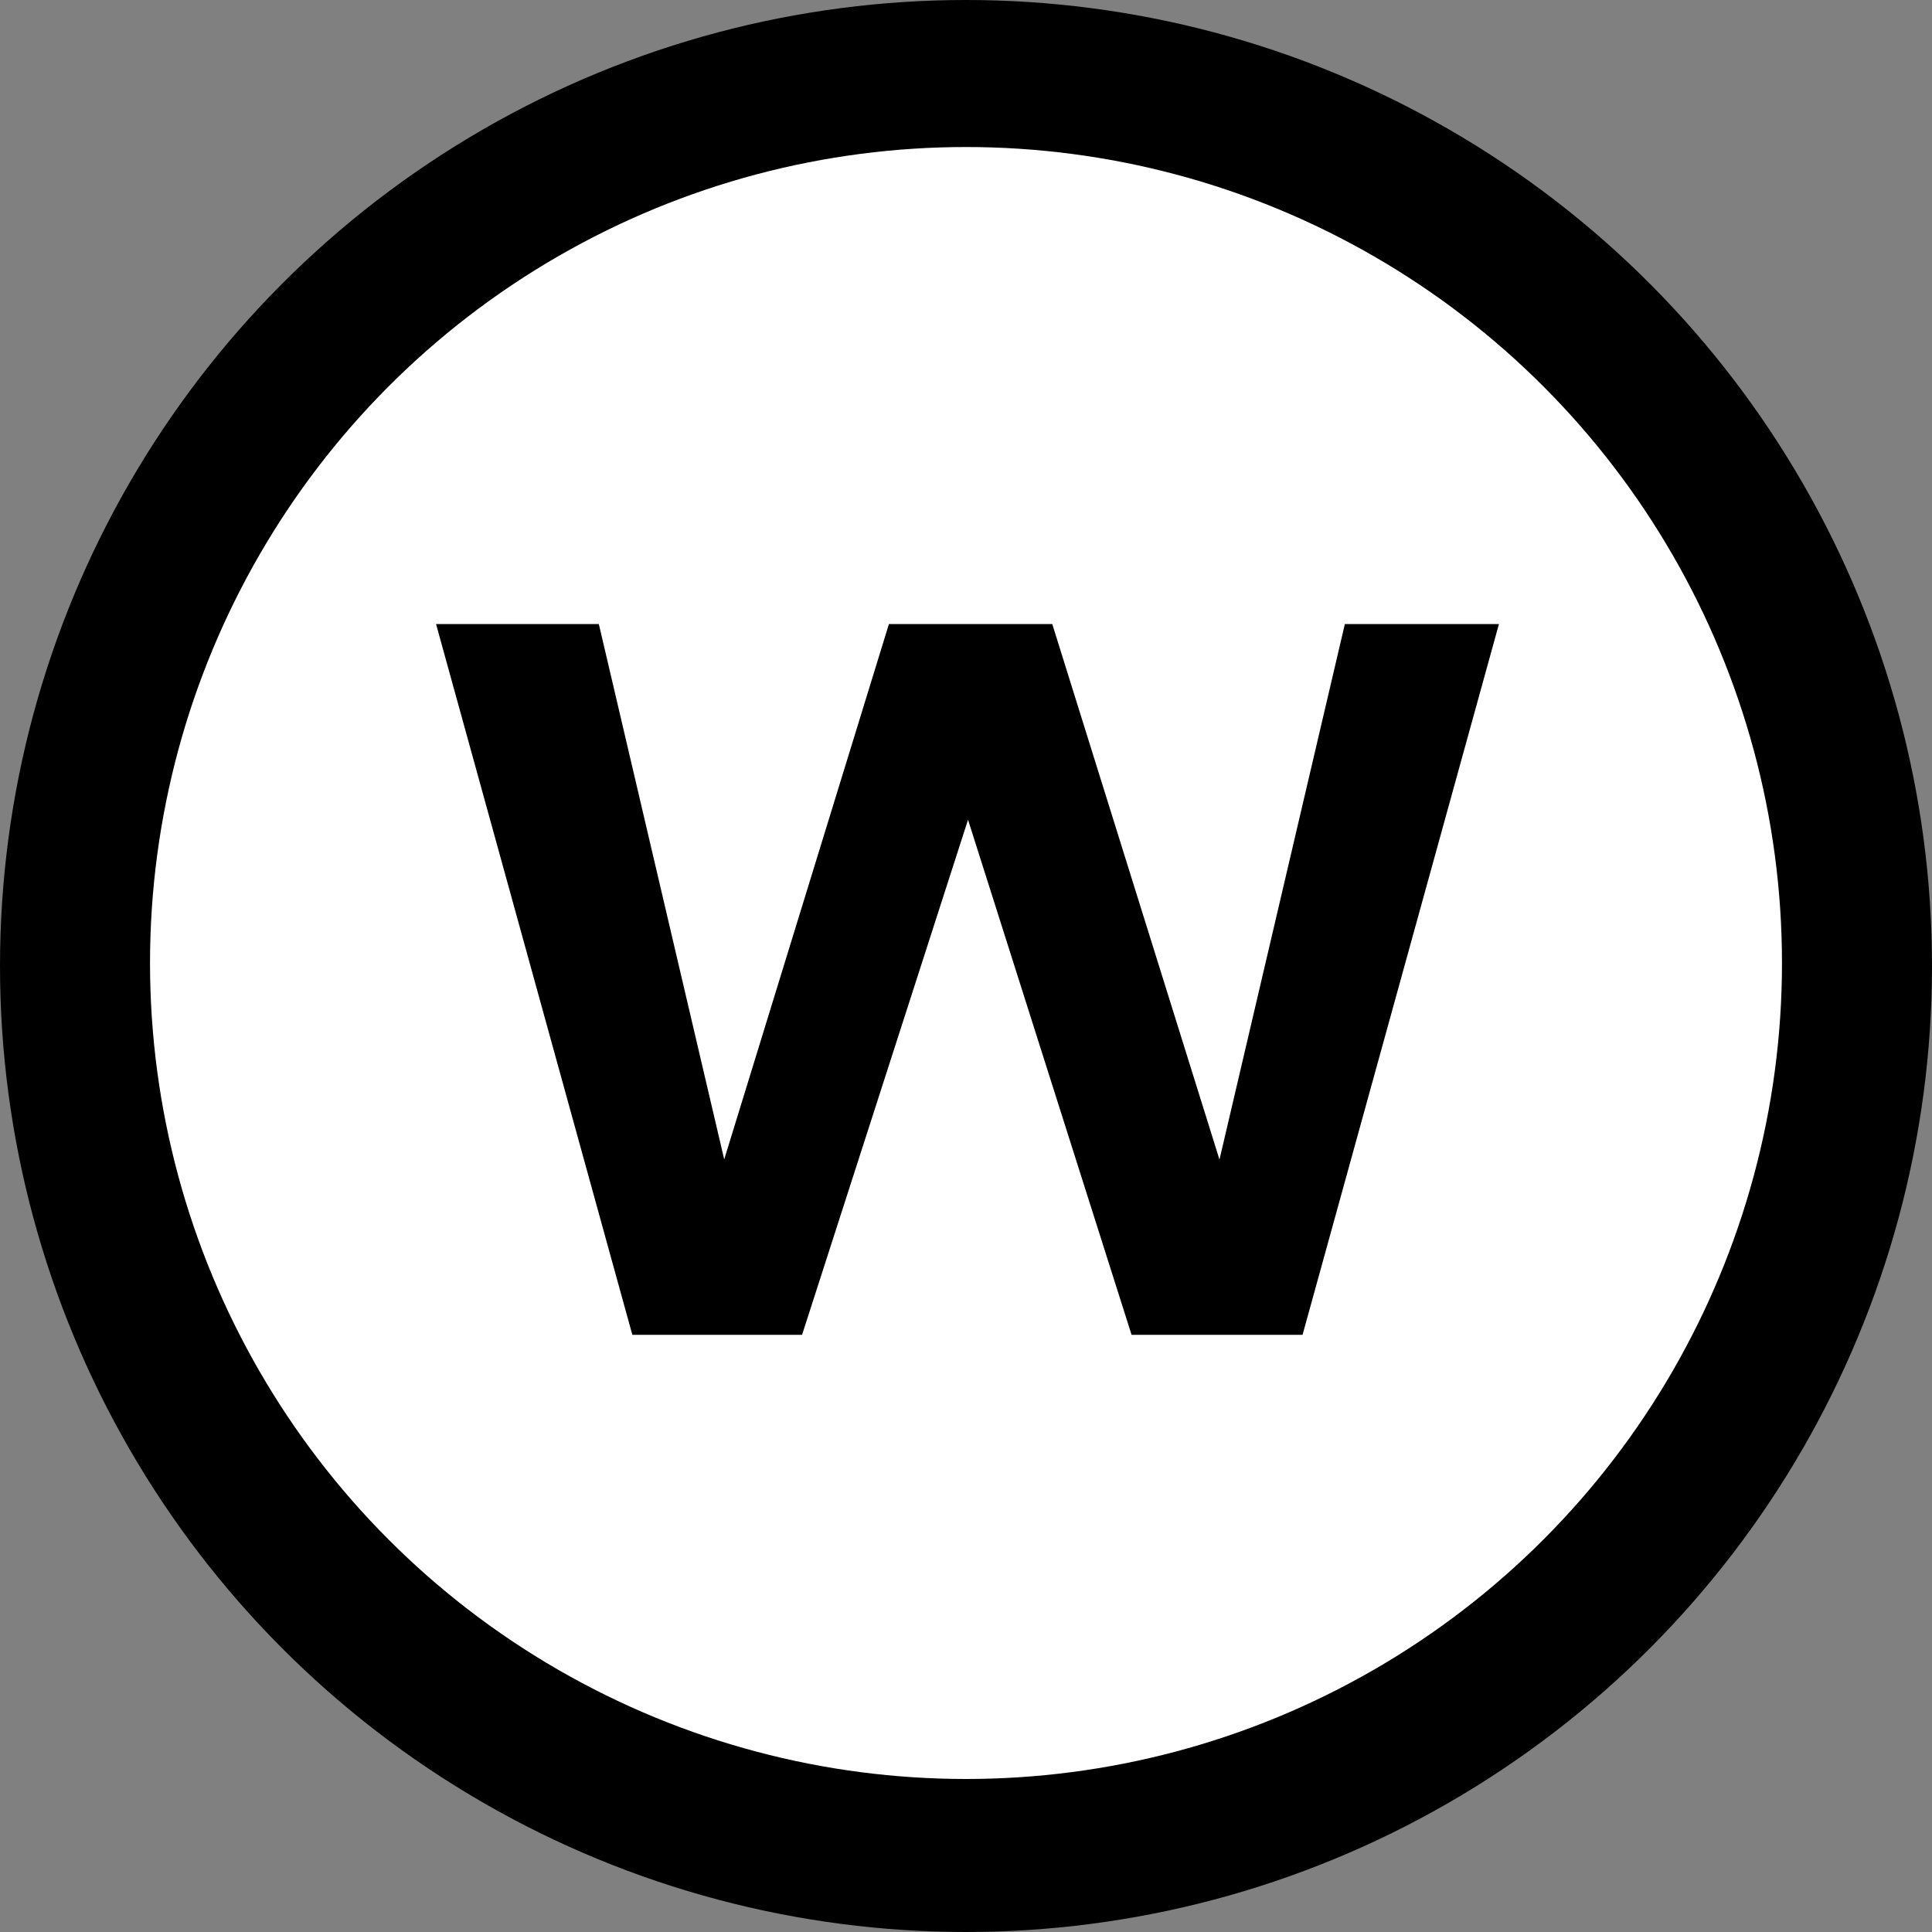 <?xml version="1.0" encoding="UTF-8"?>
<svg width="20px" height="20px" viewBox="0 0 20 20" version="1.1" xmlns="http://www.w3.org/2000/svg" xmlns:xlink="http://www.w3.org/1999/xlink">
    <rect x="0" y="0" width="20" height="20" fill="#808080" stroke="none"/>
    <title>whiteuistore-logo</title>
    <g id="Symbols" stroke="none" stroke-width="1" fill="none" fill-rule="evenodd">
        <g id="whiteuistore-logo">
            <circle id="Oval" fill="#000000" fill-rule="nonzero" cx="10" cy="10" r="10"></circle>
            <circle id="Oval" fill="#FFFFFF" fill-rule="nonzero" cx="10" cy="9.969" r="8.447"></circle>
            <polygon id="Path" fill="#000000" fill-rule="nonzero" points="6.199 6.46 7.497 12.002 9.202 6.46 10.893 6.46 12.624 12.004 13.922 6.46 15.517 6.46 13.484 13.818 11.714 13.818 10.021 8.486 8.303 13.818 6.546 13.818 4.514 6.46"></polygon>
        </g>
    </g>
</svg>